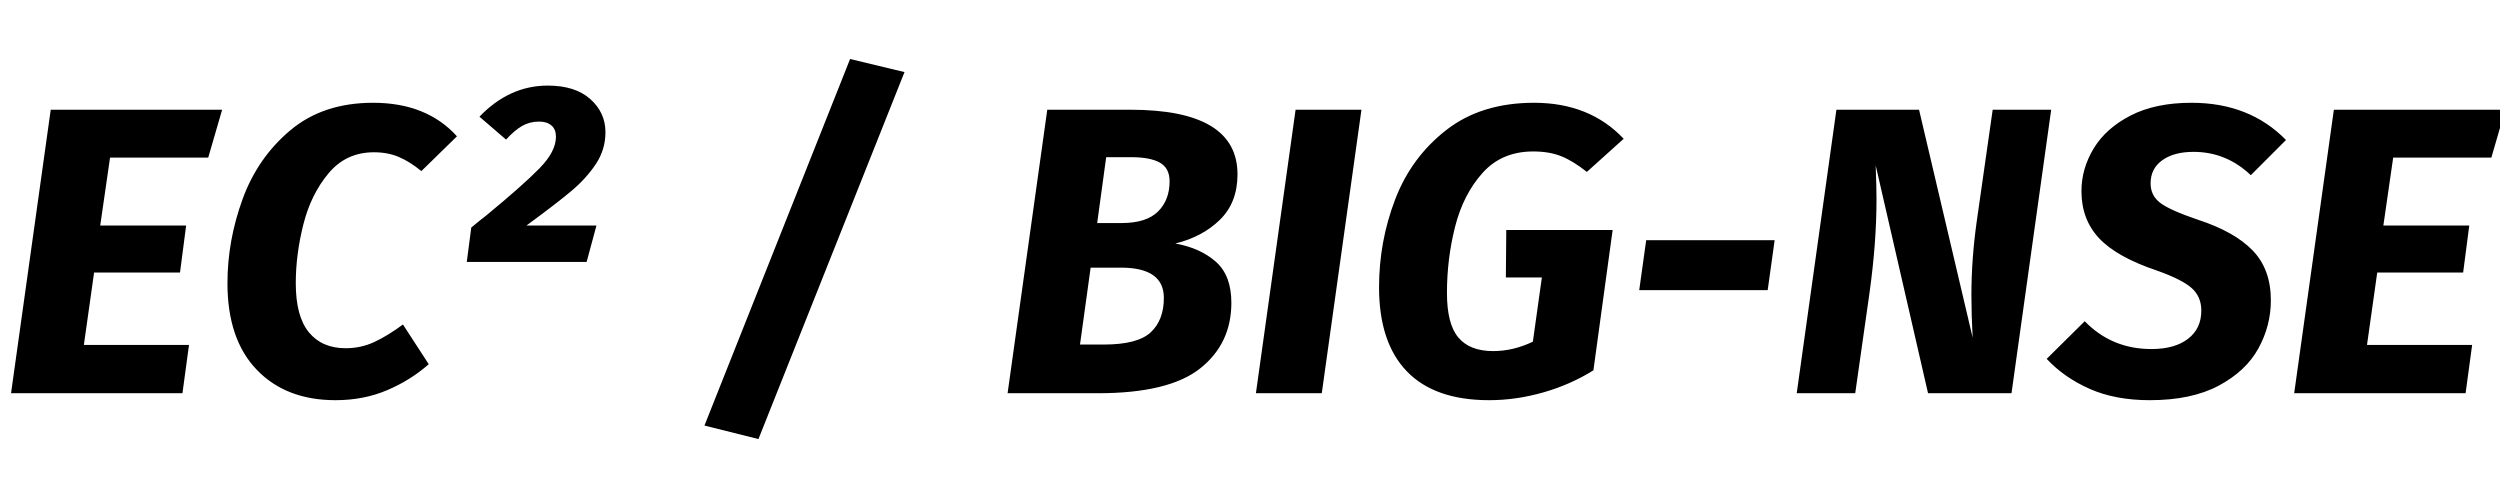 <?xml version="1.0" encoding="utf-8"?>
<svg width="110px" height="22px" viewBox="0 0 110 22" version="1.1" xmlns:xlink="http://www.w3.org/1999/xlink" xmlns="http://www.w3.org/2000/svg">
  <desc>Created with Lunacy</desc>
  <g id="EC²-/-BIG-NSE">
    <path d="M37.404 2.596L39.798 3.172L33.372 19.318L30.996 18.724L37.404 2.596ZM25.974 4.36Q25.308 3.766 24.102 3.766Q22.41 3.766 21.096 5.134L22.266 6.142Q22.644 5.728 22.977 5.539Q23.31 5.35 23.724 5.35Q24.066 5.35 24.264 5.521Q24.462 5.692 24.462 6.016Q24.462 6.664 23.742 7.402Q23.022 8.14 21.384 9.49Q21.168 9.652 20.736 10.012L20.538 11.524L25.812 11.524L26.244 9.922L23.166 9.922Q24.516 8.932 25.164 8.383Q25.812 7.834 26.226 7.204Q26.64 6.574 26.64 5.818Q26.64 4.954 25.974 4.36ZM16.416 4.522Q18.774 4.522 20.106 5.998L18.54 7.528Q18.036 7.114 17.55 6.907Q17.064 6.7 16.452 6.7Q15.228 6.7 14.454 7.627Q13.68 8.554 13.347 9.877Q13.014 11.2 13.014 12.46Q13.014 13.918 13.59 14.62Q14.166 15.322 15.21 15.322Q15.876 15.322 16.461 15.052Q17.046 14.782 17.73 14.278L18.864 16.024Q18.072 16.726 17.037 17.167Q16.002 17.608 14.76 17.608Q12.582 17.608 11.295 16.267Q10.008 14.926 10.008 12.46Q10.008 10.588 10.674 8.761Q11.34 6.934 12.78 5.728Q14.22 4.522 16.416 4.522ZM71.442 6.106Q69.948 4.522 67.5 4.522Q65.178 4.522 63.639 5.719Q62.1 6.916 61.389 8.77Q60.678 10.624 60.678 12.64Q60.678 15.07 61.902 16.339Q63.126 17.608 65.52 17.608Q66.708 17.608 67.905 17.266Q69.102 16.924 70.11 16.294L70.956 10.12L66.276 10.12L66.258 12.208L67.842 12.208L67.446 15.034Q66.582 15.448 65.7 15.448Q64.674 15.448 64.17 14.854Q63.666 14.26 63.666 12.892Q63.666 11.38 64.026 9.967Q64.386 8.554 65.232 7.609Q66.078 6.664 67.464 6.664Q68.166 6.664 68.688 6.871Q69.21 7.078 69.822 7.564L71.442 6.106ZM96.426 4.522Q98.982 4.522 100.584 6.16L99.036 7.708Q97.956 6.682 96.516 6.682Q95.652 6.682 95.139 7.051Q94.626 7.42 94.626 8.068Q94.626 8.608 95.058 8.932Q95.49 9.256 96.714 9.67Q98.316 10.192 99.117 11.02Q99.918 11.848 99.918 13.216Q99.918 14.332 99.369 15.331Q98.82 16.33 97.623 16.969Q96.426 17.608 94.59 17.608Q93.078 17.608 91.953 17.113Q90.828 16.618 90.054 15.79L91.728 14.134Q92.916 15.358 94.662 15.358Q95.688 15.358 96.273 14.908Q96.858 14.458 96.858 13.666Q96.858 13.054 96.435 12.676Q96.012 12.298 94.896 11.902Q93.132 11.308 92.358 10.48Q91.584 9.652 91.584 8.41Q91.584 7.42 92.124 6.529Q92.664 5.638 93.753 5.08Q94.842 4.522 96.426 4.522ZM9.774 4.828L9.162 6.934L4.842 6.934L4.41 9.922L8.19 9.922L7.92 11.992L4.14 11.992L3.69 15.178L8.316 15.178L8.028 17.302L0.486 17.302L2.232 4.828L9.774 4.828ZM53.496 11.515Q52.812 10.912 51.714 10.714Q52.902 10.426 53.676 9.67Q54.45 8.914 54.45 7.672Q54.45 4.828 49.734 4.828L46.08 4.828L44.334 17.302L48.312 17.302Q51.426 17.302 52.803 16.213Q54.18 15.124 54.18 13.324Q54.18 12.118 53.496 11.515ZM59.904 4.828L58.158 17.302L55.26 17.302L57.006 4.828L59.904 4.828ZM84.834 17.302L88.506 17.302L90.252 4.828L87.678 4.828L86.976 9.742Q86.742 11.398 86.742 12.982Q86.742 13.846 86.796 14.854L84.438 4.828L80.802 4.828L79.056 17.302L81.63 17.302L82.26 12.874Q82.566 10.678 82.566 8.77Q82.566 8.248 82.53 7.276L84.834 17.302ZM109.62 6.934L110.232 4.828L102.69 4.828L100.944 17.302L108.486 17.302L108.774 15.178L104.148 15.178L104.598 11.992L108.378 11.992L108.648 9.922L104.868 9.922L105.3 6.934L109.62 6.934ZM50.949 9.31Q50.436 9.814 49.356 9.814L48.276 9.814L48.672 6.916L49.77 6.916Q50.616 6.916 51.039 7.159Q51.462 7.402 51.462 7.978Q51.462 8.806 50.949 9.31ZM72.126 12.766L72.432 10.57L78.084 10.57L77.778 12.766L72.126 12.766ZM50.634 14.62Q50.058 15.16 48.564 15.16L47.52 15.16L47.988 11.776L49.32 11.776Q51.21 11.776 51.21 13.108Q51.21 14.08 50.634 14.62Z" />
  </g>
</svg>